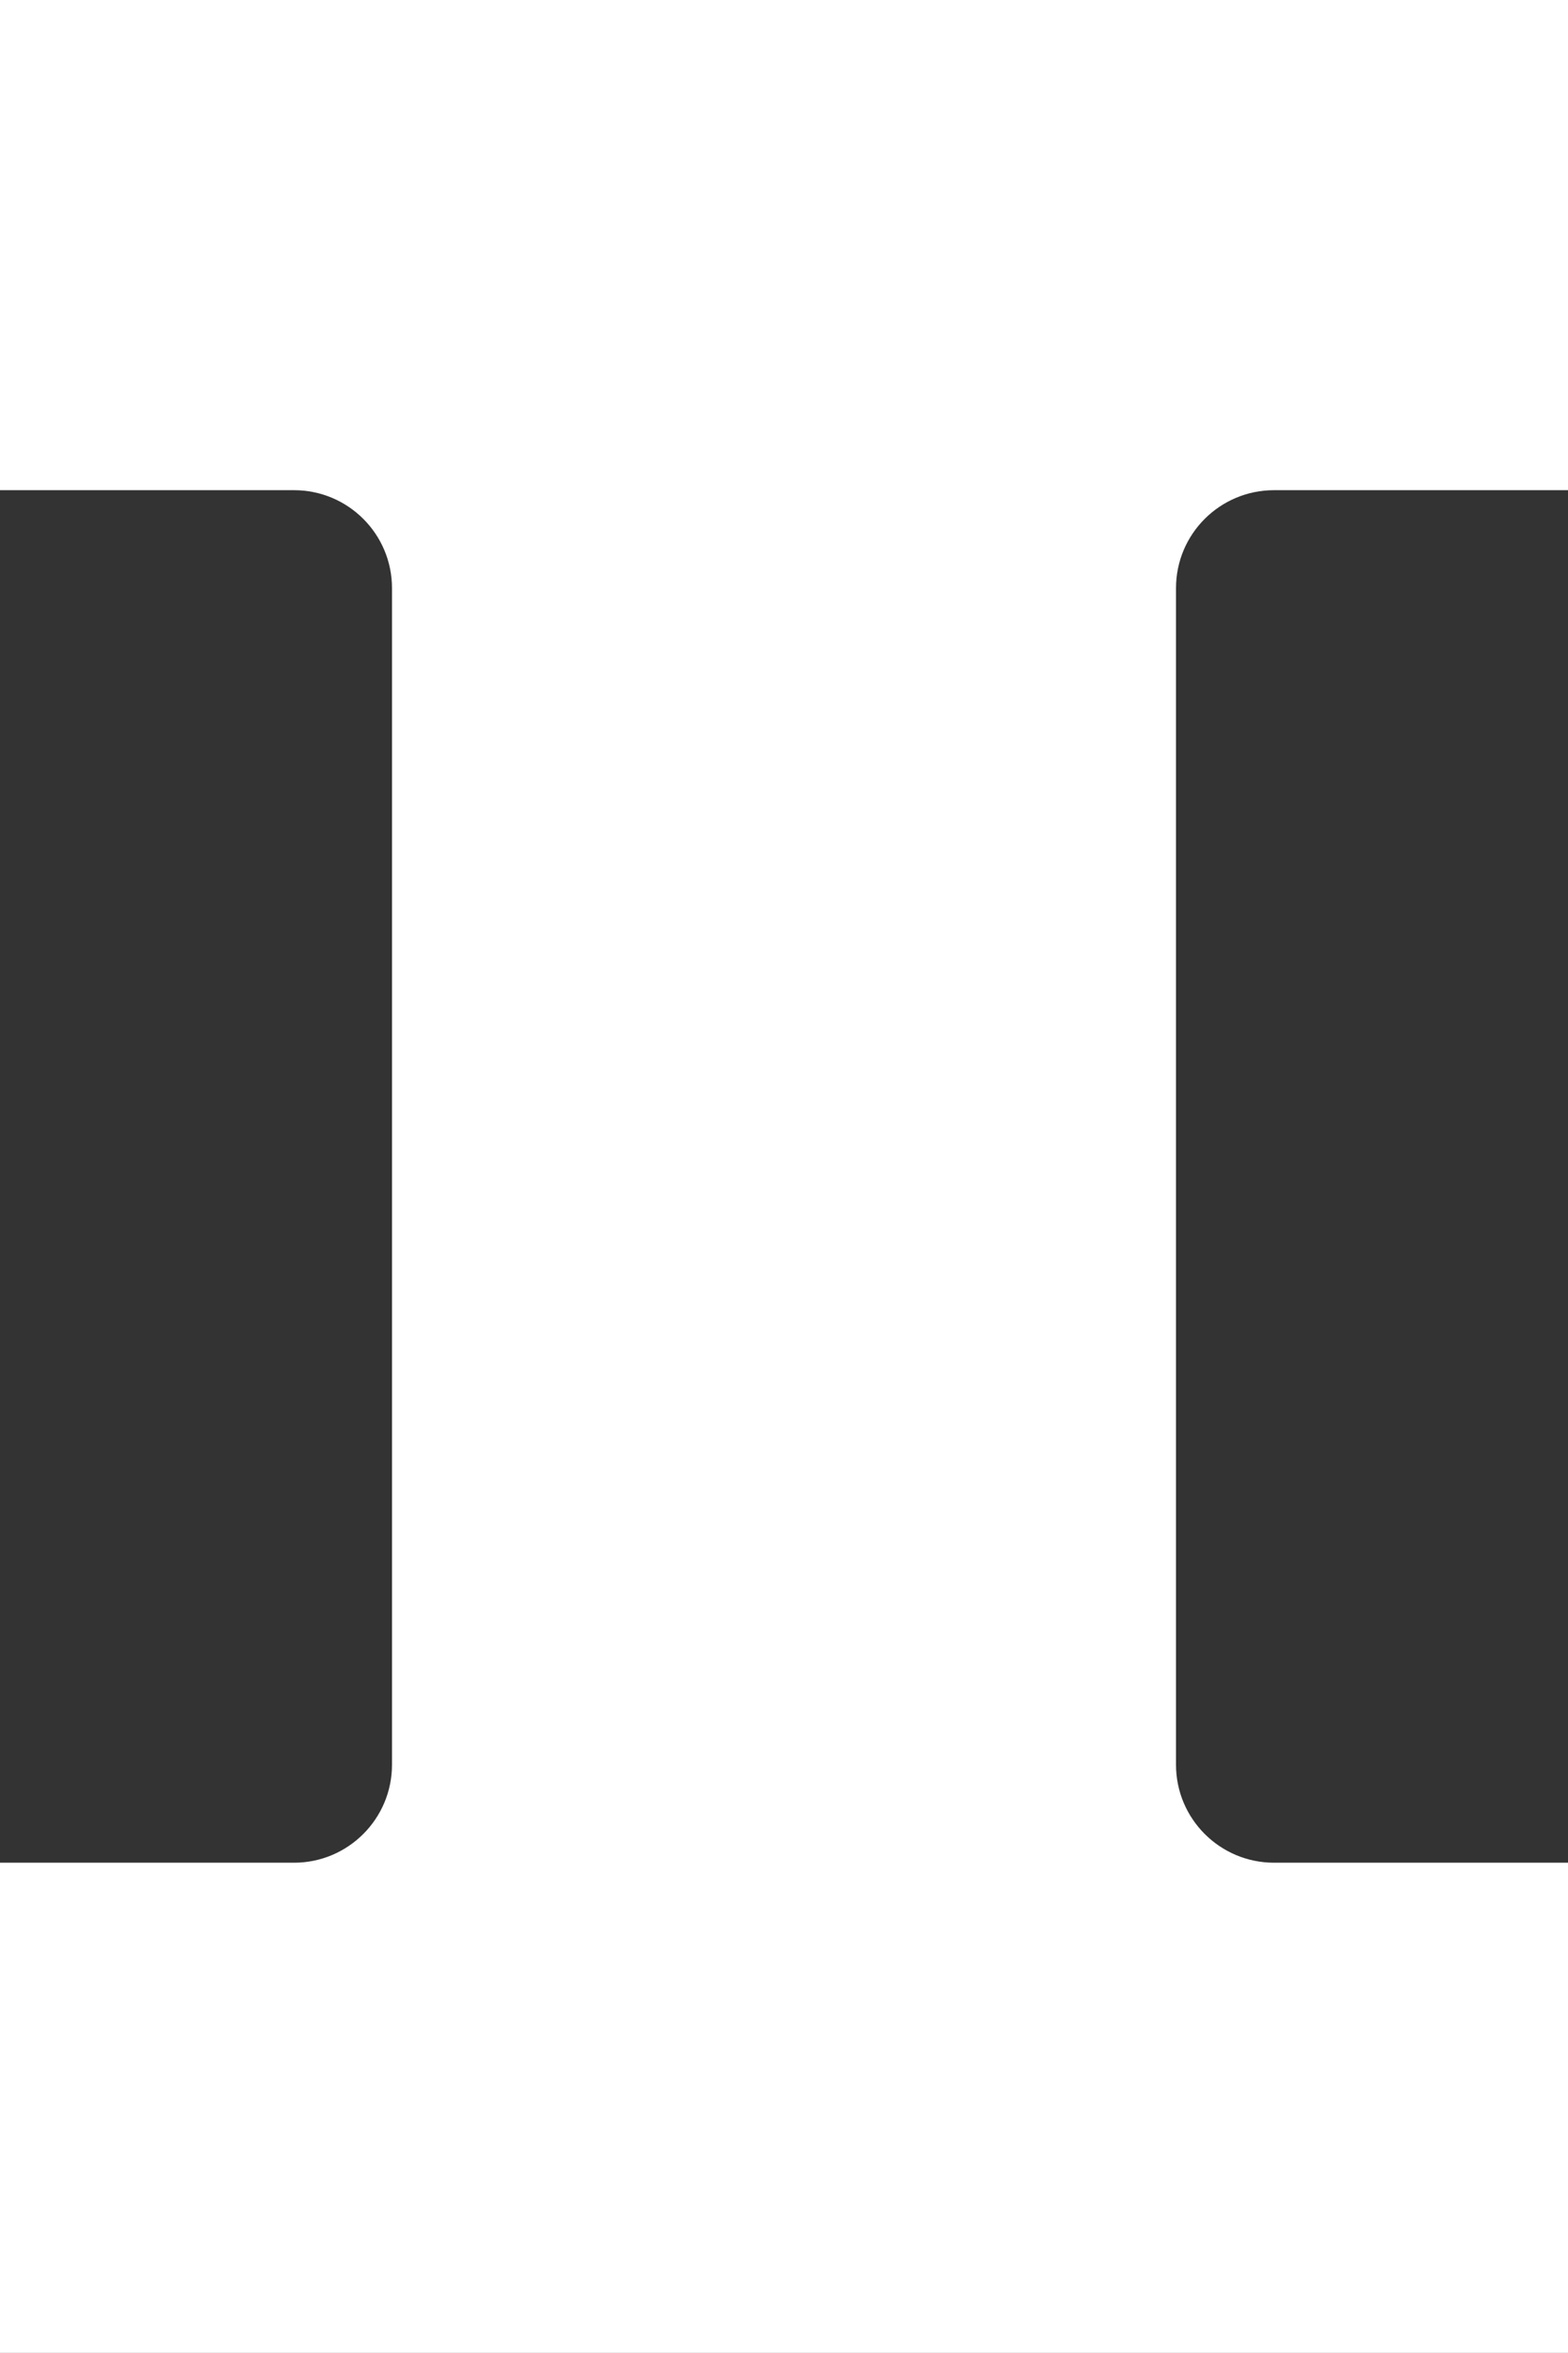 <?xml version="1.0" encoding="UTF-8"?>
<svg id="b" data-name="Layer 2" xmlns="http://www.w3.org/2000/svg" width="15.604" height="23.406" viewBox="0 0 15.604 23.406">
  <rect x="0" y="0" width="15.604" height="23.406" fill="#333333" stroke="none"/>
  <g id="c" data-name="Layer 1">
    <path d="M12.679,4.876h2.925V0H0v4.876h2.926c.538,0,.975.436.975.975v11.703c0,.538-.437.975-.975.975H0v4.876h15.604v-4.876h-2.925c-.539,0-.976-.437-.976-.975V5.851c0-.539.437-.975.976-.975" fill="#fff"/>
  </g>
</svg>